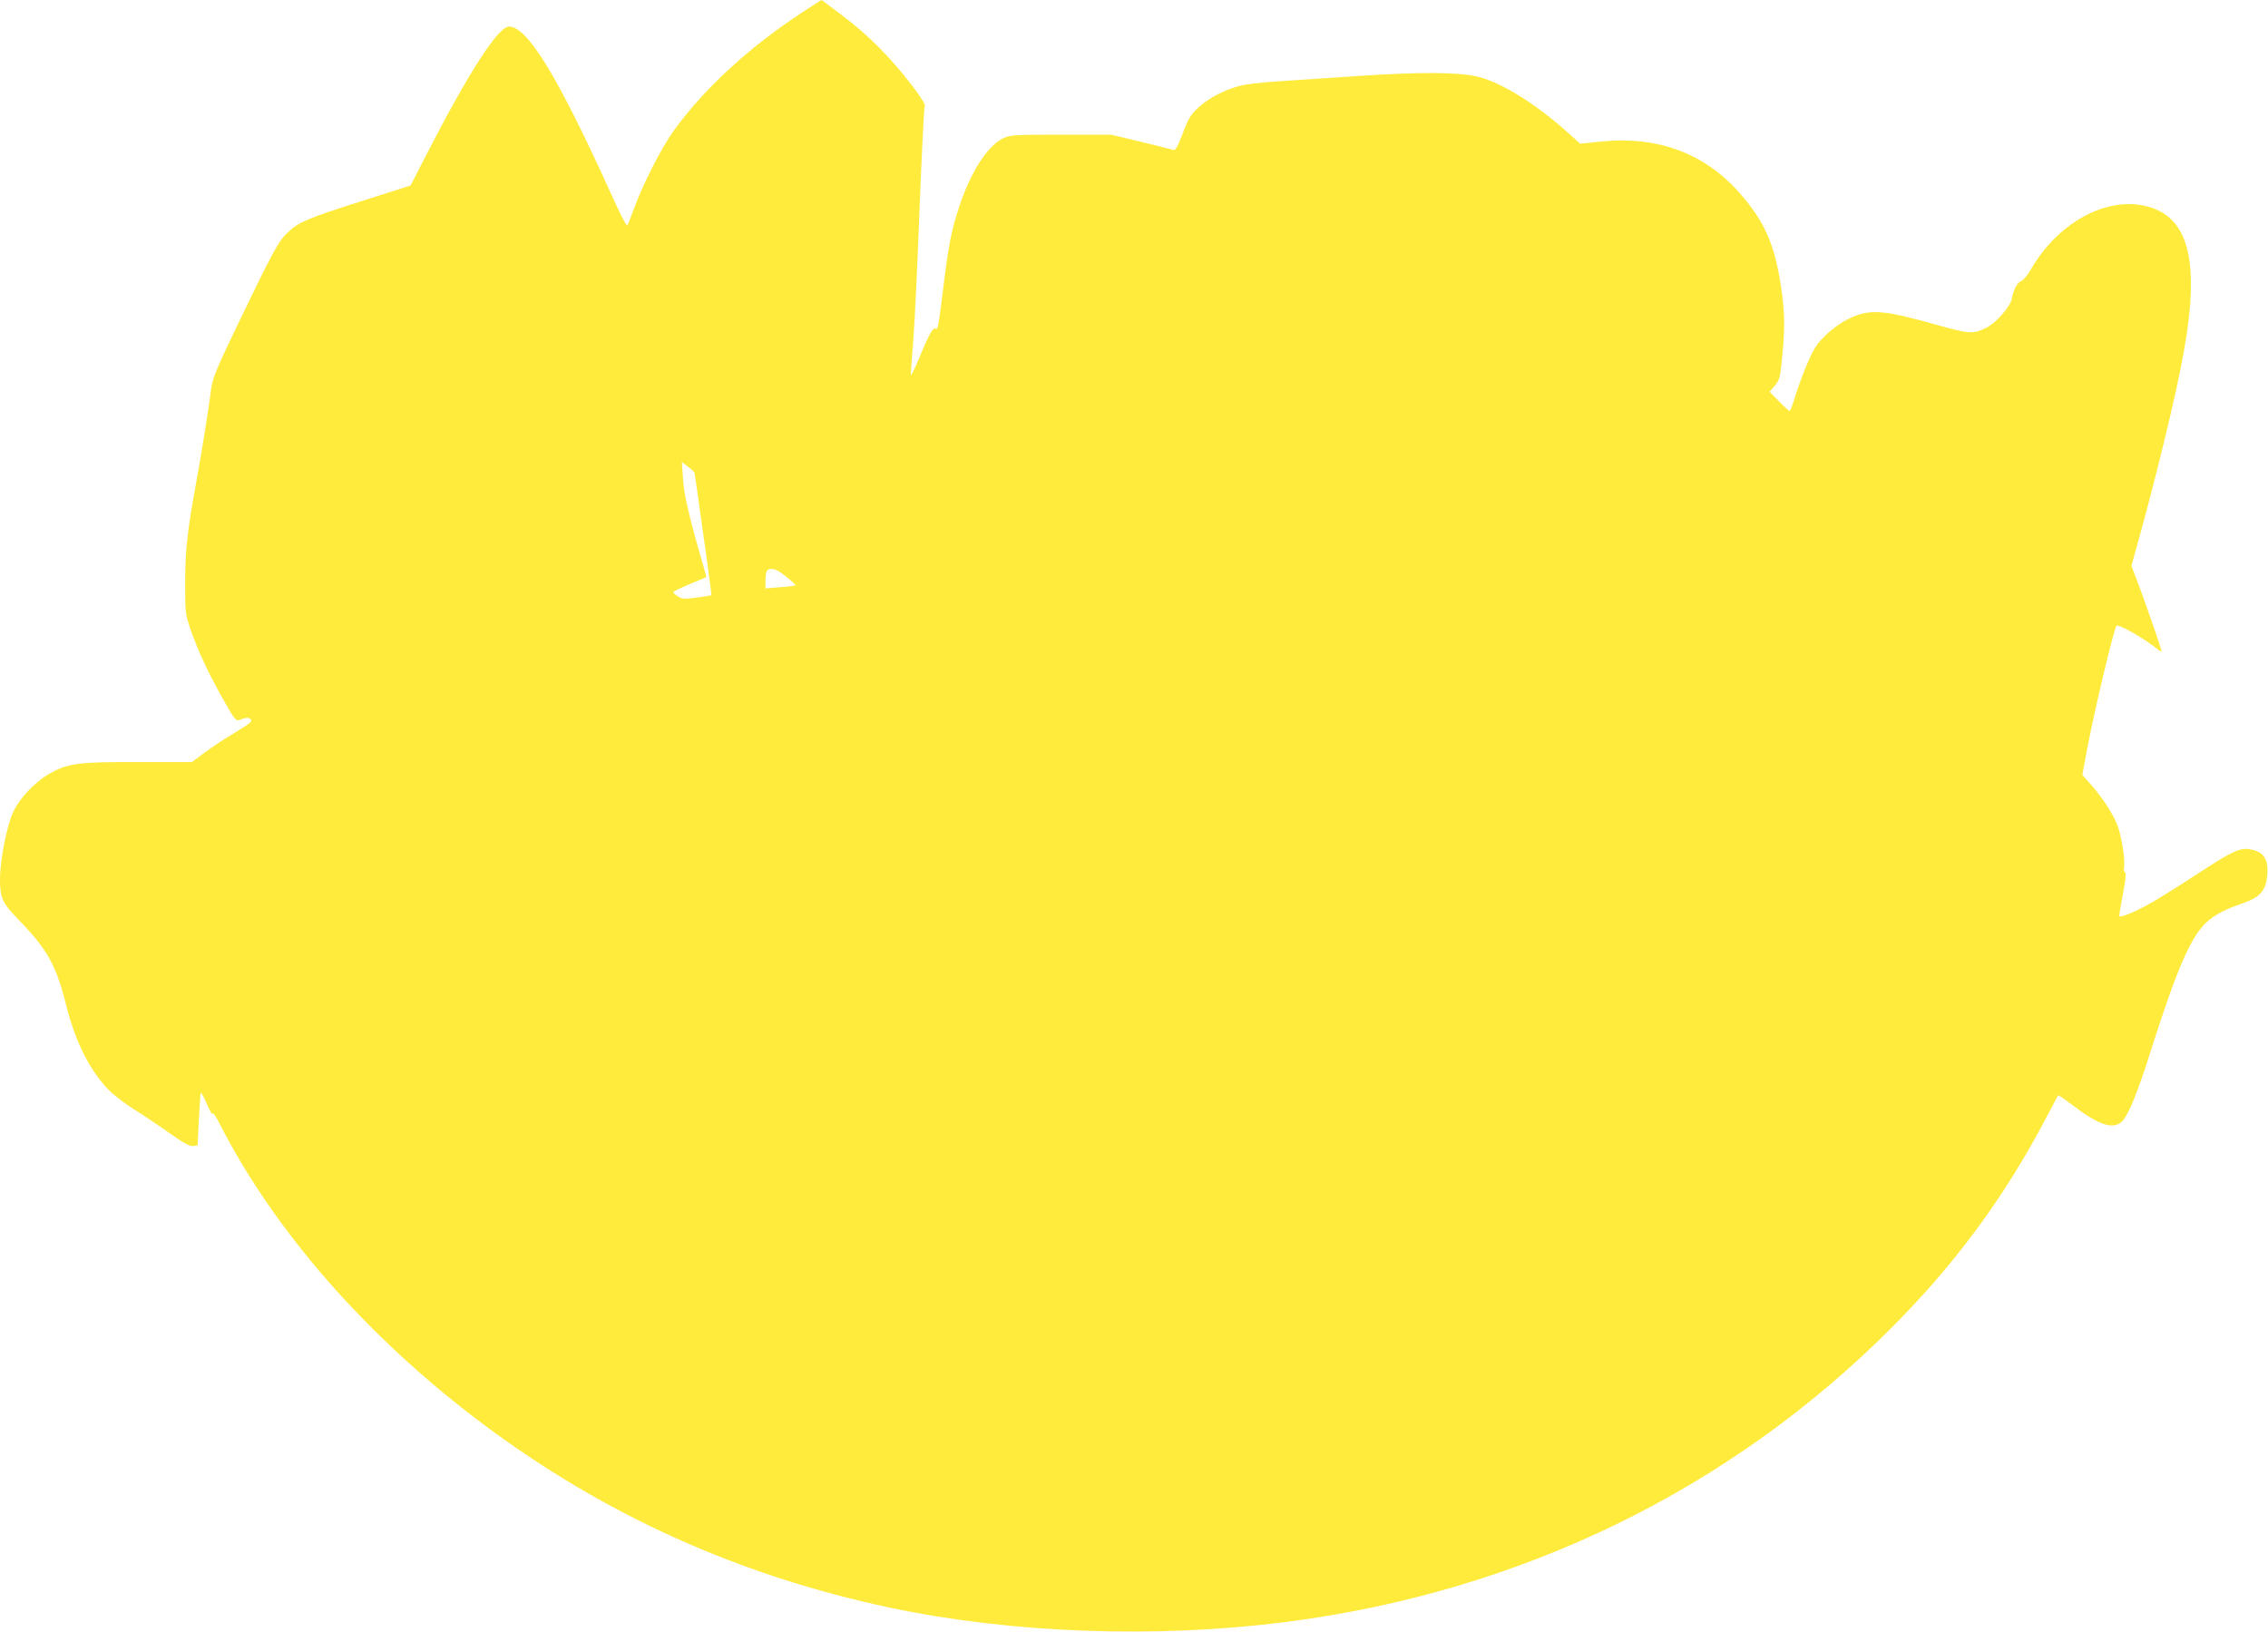 <?xml version="1.0" standalone="no"?>
<!DOCTYPE svg PUBLIC "-//W3C//DTD SVG 20010904//EN"
 "http://www.w3.org/TR/2001/REC-SVG-20010904/DTD/svg10.dtd">
<svg version="1.0" xmlns="http://www.w3.org/2000/svg"
 width="1280pt" height="921pt" viewBox="0 0 1280 921"
 preserveAspectRatio="xMidYMid meet">
<g transform="translate(0,921) scale(0.1,-0.1)"
fill="#ffeb3b" stroke="none">
<path d="M4529 9141 c-302 -198 -553 -429 -727 -669 -70 -98 -174 -302 -223
-437 -18 -49 -36 -94 -39 -98 -4 -5 -42 70 -85 165 -303 670 -477 958 -582
958 -61 0 -225 -254 -463 -716 l-93 -181 -276 -88 c-295 -94 -350 -117 -406
-167 -59 -51 -84 -96 -264 -469 -154 -319 -172 -363 -180 -430 -16 -124 -50
-334 -85 -529 -49 -270 -61 -375 -61 -565 0 -167 1 -172 33 -265 41 -116 95
-232 172 -370 83 -147 79 -143 117 -128 25 9 35 9 47 -1 13 -11 1 -22 -87 -75
-56 -33 -134 -85 -173 -114 l-71 -53 -299 0 c-334 1 -394 -6 -493 -59 -88 -47
-177 -139 -217 -224 -36 -78 -74 -271 -74 -380 0 -104 13 -132 104 -226 164
-169 213 -256 271 -489 51 -202 132 -363 238 -472 30 -30 96 -81 148 -113 51
-32 141 -92 198 -133 76 -54 112 -73 130 -71 l26 3 7 140 c4 77 9 147 10 155
2 8 18 -19 35 -60 18 -41 32 -66 33 -55 0 11 19 -16 41 -60 312 -610 837
-1207 1486 -1693 685 -513 1447 -856 2298 -1036 687 -145 1504 -174 2235 -80
1323 170 2507 747 3419 1664 359 360 638 740 871 1185 35 66 64 122 66 123 1
2 39 -23 83 -57 148 -113 231 -139 279 -88 36 38 86 162 156 382 157 495 236
673 333 752 48 38 98 63 188 94 98 34 131 70 140 151 10 98 -17 141 -98 155
-56 9 -101 -12 -292 -137 -99 -65 -216 -138 -260 -163 -95 -55 -185 -91 -185
-76 0 6 10 63 22 127 14 75 18 117 11 119 -5 2 -8 14 -6 27 9 44 -16 193 -41
249 -30 68 -88 155 -149 223 l-45 50 28 150 c44 230 151 678 165 692 11 11
138 -60 219 -122 38 -29 38 -29 31 -5 -18 60 -110 321 -137 390 l-29 75 25 90
c110 391 229 881 271 1119 94 524 25 774 -229 825 -221 45 -483 -102 -631
-355 -20 -35 -46 -67 -56 -70 -23 -8 -45 -47 -55 -100 -8 -46 -87 -136 -144
-165 -71 -36 -96 -35 -270 14 -313 88 -385 94 -502 39 -72 -34 -156 -105 -194
-165 -29 -45 -82 -177 -114 -280 -13 -43 -26 -78 -30 -78 -3 0 -30 24 -59 54
l-54 55 27 31 c31 38 33 45 46 185 15 160 12 240 -10 388 -36 230 -91 355
-228 513 -198 228 -465 328 -788 295 l-116 -12 -72 65 c-181 161 -363 275
-501 312 -103 27 -329 29 -682 5 -175 -12 -383 -26 -463 -31 -80 -5 -172 -16
-205 -25 -87 -23 -176 -70 -233 -123 -43 -40 -56 -62 -87 -145 -29 -77 -41
-97 -54 -93 -9 3 -91 24 -183 46 l-168 40 -282 0 c-252 0 -287 -2 -323 -19
-89 -40 -184 -186 -250 -383 -45 -137 -60 -209 -90 -451 -29 -234 -32 -250
-45 -242 -14 9 -39 -35 -91 -163 -27 -64 -48 -108 -49 -97 0 11 7 103 15 205
8 102 24 435 35 740 12 305 25 562 29 570 5 10 -18 47 -73 119 -119 155 -245
282 -384 387 -68 52 -124 94 -126 94 -1 0 -49 -31 -107 -69z m-609 -2600 c1
-3 23 -159 49 -346 27 -187 47 -342 46 -344 -2 -2 -40 -8 -84 -14 -69 -9 -83
-8 -105 7 -14 9 -26 20 -26 24 0 4 42 24 94 46 l93 39 -17 61 c-79 273 -109
398 -115 490 l-7 99 36 -28 c20 -15 36 -30 36 -34z m481 -559 c38 -25 92 -72
88 -76 -2 -2 -41 -7 -86 -10 l-83 -7 0 39 c0 22 3 47 6 56 8 21 43 20 75 -2z"/>
</g>
</svg>
